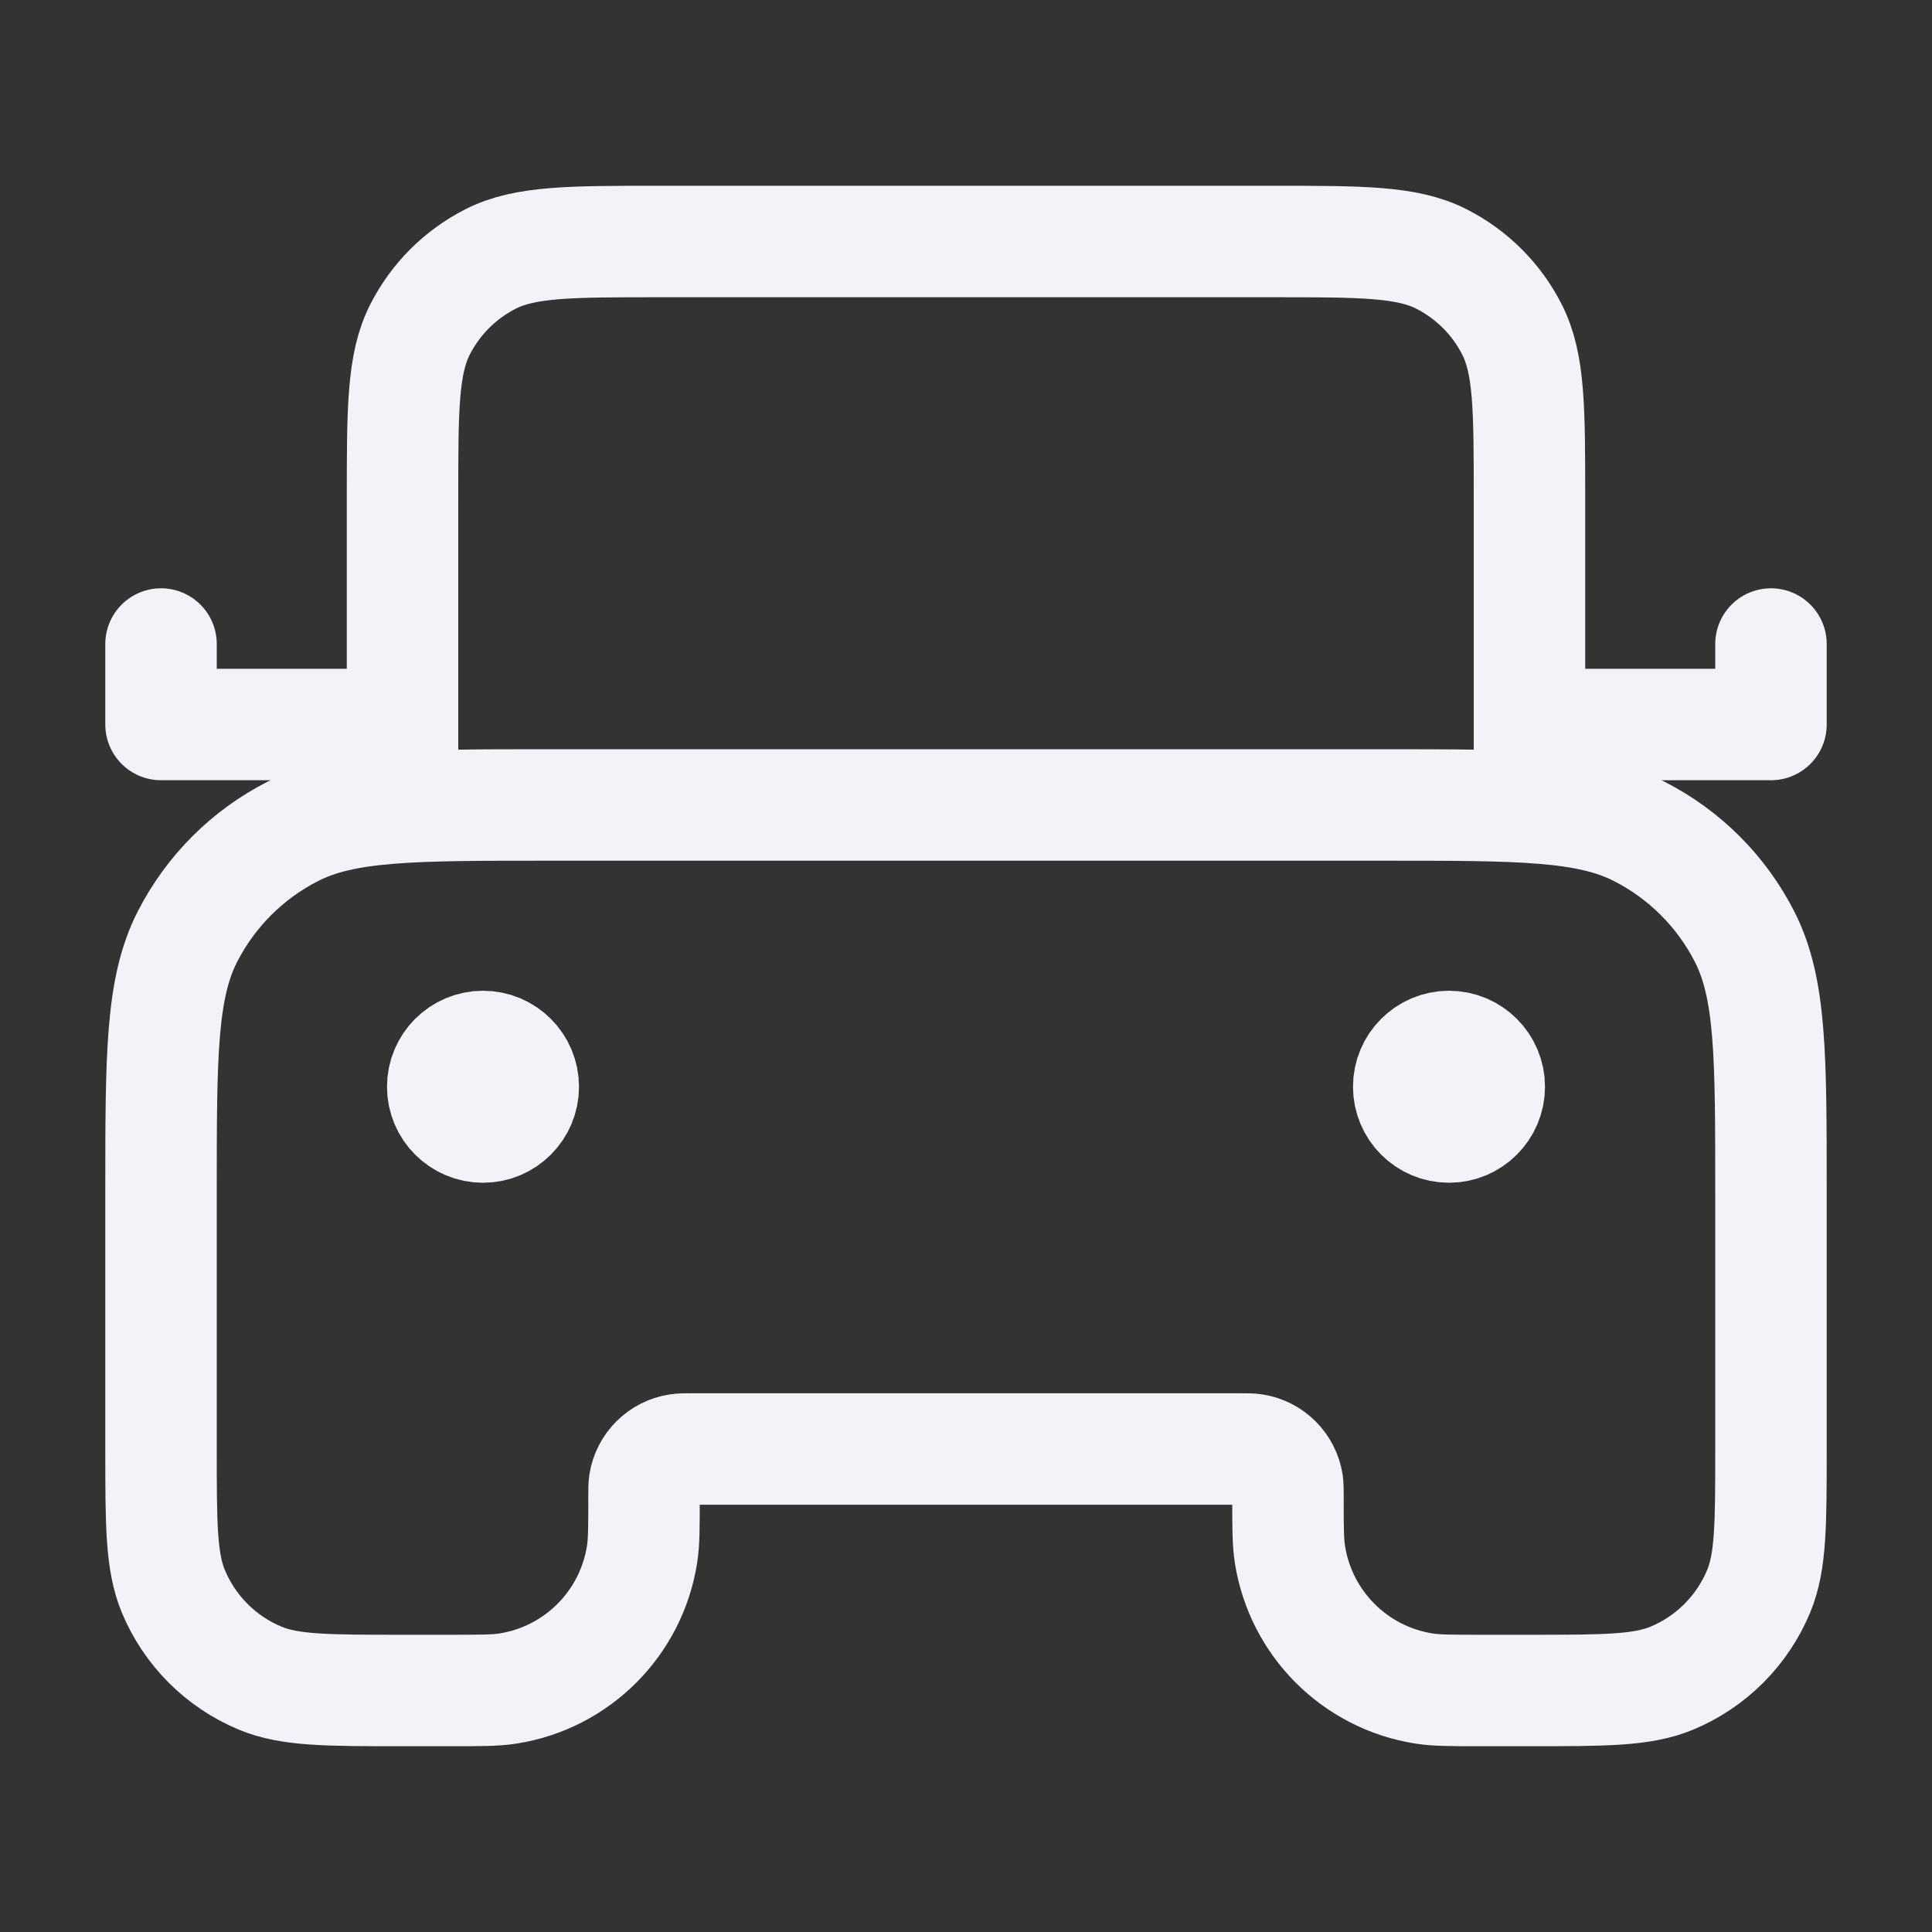 <?xml version="1.0" encoding="UTF-8"?> <svg xmlns="http://www.w3.org/2000/svg" width="26" height="26" viewBox="0 0 26 26" fill="none"><rect x="0" y="0" width="26" height="26" fill="#333333" stroke="none"/><path d="M20.583 10.833V6.717C20.583 5.503 20.583 4.896 20.347 4.433C20.14 4.025 19.808 3.694 19.4 3.486C18.937 3.25 18.33 3.25 17.117 3.25H8.883C7.67 3.25 7.063 3.25 6.6 3.486C6.192 3.694 5.861 4.025 5.653 4.433C5.417 4.896 5.417 5.503 5.417 6.717V10.833M5.417 9.75H2.167V8.667M20.583 9.75H23.833V8.667M6.5 14.625H6.511M19.5 14.625H19.511M7.367 10.833H18.633C20.453 10.833 21.364 10.833 22.059 11.188C22.67 11.499 23.168 11.996 23.479 12.608C23.833 13.303 23.833 14.213 23.833 16.033V19.5C23.833 20.509 23.833 21.014 23.668 21.413C23.448 21.943 23.027 22.365 22.496 22.585C22.098 22.75 21.593 22.75 20.583 22.75H19.933C19.531 22.75 19.329 22.75 19.161 22.723C18.234 22.576 17.507 21.849 17.36 20.922C17.333 20.754 17.333 20.553 17.333 20.15C17.333 20.049 17.333 19.999 17.327 19.957C17.29 19.725 17.108 19.543 16.876 19.507C16.834 19.5 16.784 19.5 16.683 19.5H9.317C9.216 19.5 9.166 19.5 9.124 19.507C8.892 19.543 8.71 19.725 8.673 19.957C8.667 19.999 8.667 20.049 8.667 20.15C8.667 20.553 8.667 20.754 8.64 20.922C8.493 21.849 7.766 22.576 6.839 22.723C6.671 22.75 6.469 22.75 6.067 22.75H5.417C4.407 22.75 3.902 22.75 3.504 22.585C2.973 22.365 2.552 21.943 2.332 21.413C2.167 21.014 2.167 20.509 2.167 19.5V16.033C2.167 14.213 2.167 13.303 2.521 12.608C2.833 11.996 3.33 11.499 3.941 11.188C4.636 10.833 5.547 10.833 7.367 10.833ZM7.042 14.625C7.042 14.924 6.799 15.167 6.5 15.167C6.201 15.167 5.958 14.924 5.958 14.625C5.958 14.326 6.201 14.083 6.5 14.083C6.799 14.083 7.042 14.326 7.042 14.625ZM20.042 14.625C20.042 14.924 19.799 15.167 19.5 15.167C19.201 15.167 18.958 14.924 18.958 14.625C18.958 14.326 19.201 14.083 19.5 14.083C19.799 14.083 20.042 14.326 20.042 14.625Z" stroke="#F1F3F8" stroke-width="1.5" stroke-linecap="round" stroke-linejoin="round"></path></svg> 